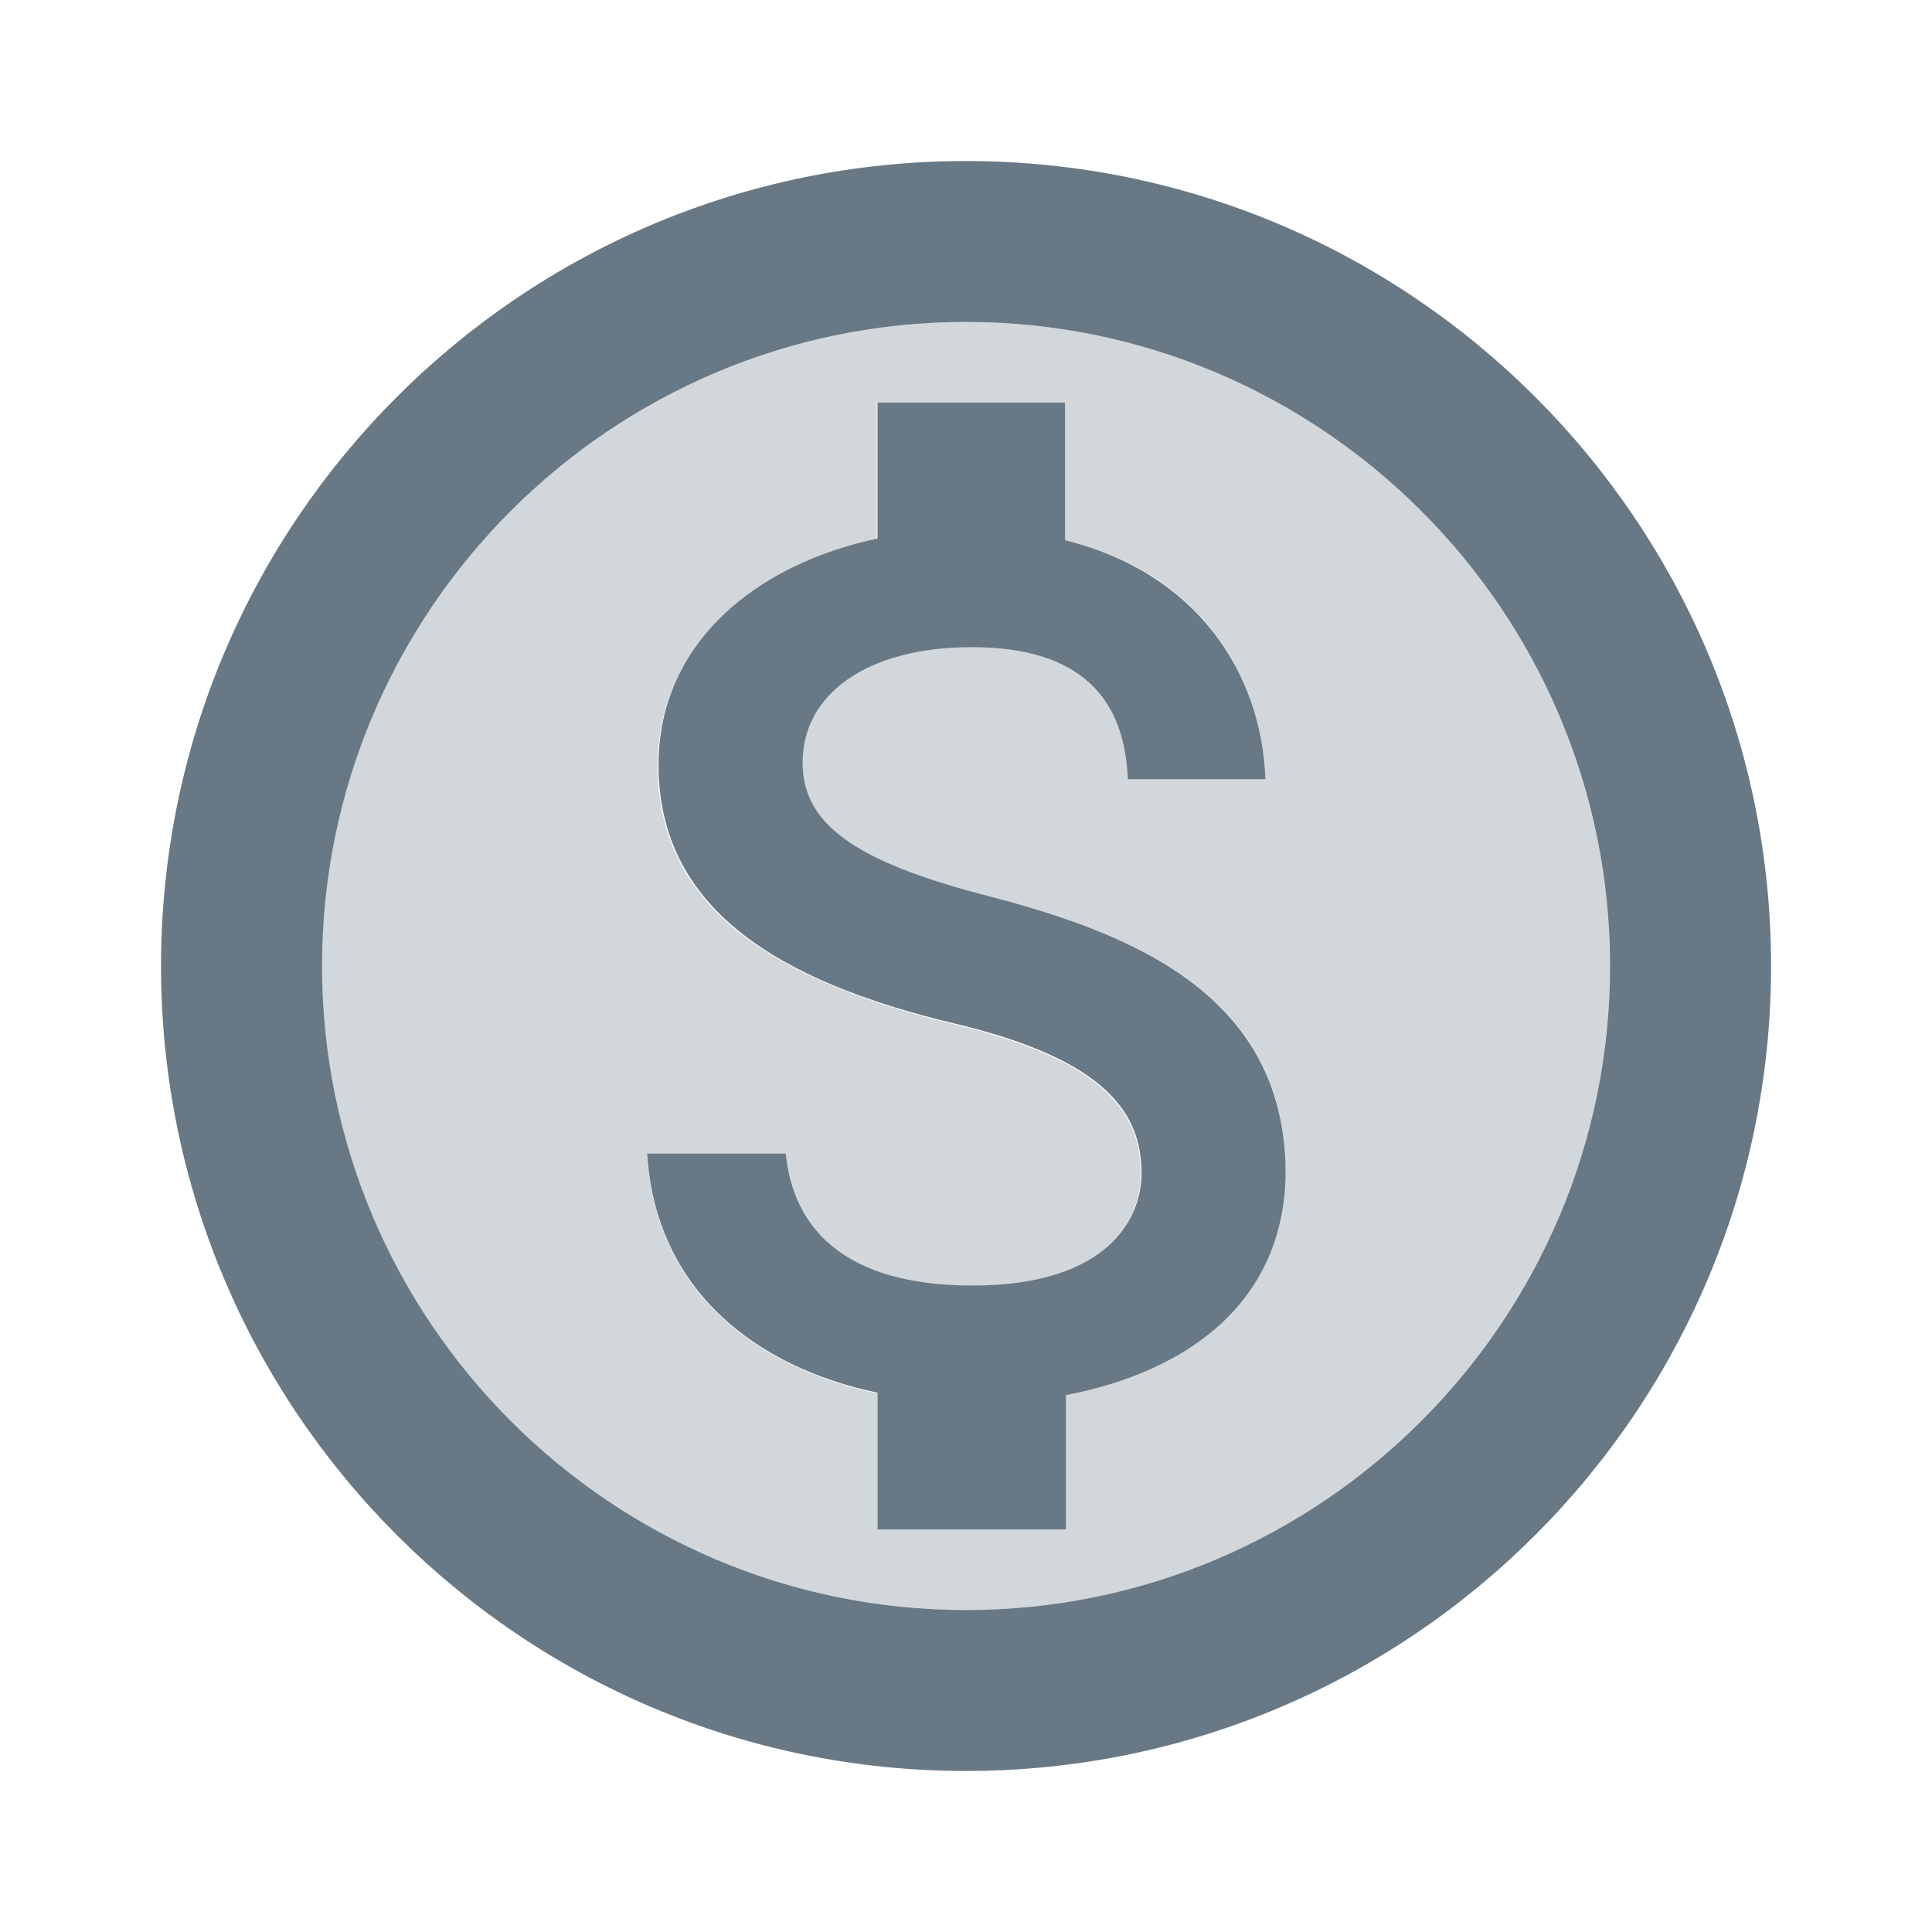 <svg width="20" height="20" viewBox="0 0 20 20" fill="none" xmlns="http://www.w3.org/2000/svg">
<g clip-path="url(#clip0_468_8953)">
<path opacity="0.3" d="M10 3.333C6.325 3.333 3.333 6.325 3.333 10C3.333 13.675 6.325 16.667 10 16.667C13.675 16.667 16.666 13.675 16.666 10C16.666 6.325 13.675 3.333 10 3.333ZM11.025 14.442V15.833H9.083V14.425C7.833 14.167 6.775 13.358 6.7 11.95H8.125C8.2 12.717 8.725 13.317 10.058 13.317C11.483 13.317 11.808 12.6 11.808 12.158C11.808 11.55 11.483 10.983 9.858 10.6C8.05 10.158 6.808 9.417 6.808 7.925C6.808 6.667 7.825 5.858 9.075 5.583V4.167H11.025V5.592C12.383 5.917 13.058 6.95 13.1 8.067H11.675C11.641 7.258 11.208 6.7 10.058 6.7C8.966 6.7 8.308 7.192 8.308 7.892C8.308 8.5 8.783 8.908 10.258 9.283C11.733 9.667 13.308 10.3 13.308 12.133C13.3 13.467 12.3 14.2 11.025 14.442Z" fill="#687885"/>
<path d="M10 1.667C5.4 1.667 1.667 5.4 1.667 10C1.667 14.6 5.4 18.333 10 18.333C14.6 18.333 18.334 14.6 18.334 10C18.334 5.4 14.6 1.667 10 1.667ZM10 16.667C6.325 16.667 3.334 13.675 3.334 10C3.334 6.325 6.325 3.333 10 3.333C13.675 3.333 16.667 6.325 16.667 10C16.667 13.675 13.675 16.667 10 16.667ZM10.259 9.283C8.784 8.908 8.309 8.5 8.309 7.892C8.309 7.192 8.967 6.7 10.059 6.7C11.209 6.7 11.642 7.25 11.675 8.067H13.1C13.059 6.95 12.375 5.925 11.025 5.592V4.167H9.084V5.575C7.825 5.842 6.817 6.658 6.817 7.917C6.817 9.408 8.059 10.158 9.867 10.592C11.492 10.975 11.817 11.55 11.817 12.15C11.817 12.592 11.492 13.308 10.067 13.308C8.734 13.308 8.209 12.708 8.134 11.942H6.7C6.784 13.358 7.834 14.158 9.084 14.417V15.833H11.034V14.442C12.3 14.2 13.3 13.475 13.309 12.133C13.3 10.3 11.725 9.667 10.259 9.283Z" fill="#687885"/>
</g>
<defs>
<clipPath id="clip0_468_8953">
<rect width="20" height="20" fill="white"/>
</clipPath>
</defs>
</svg>
